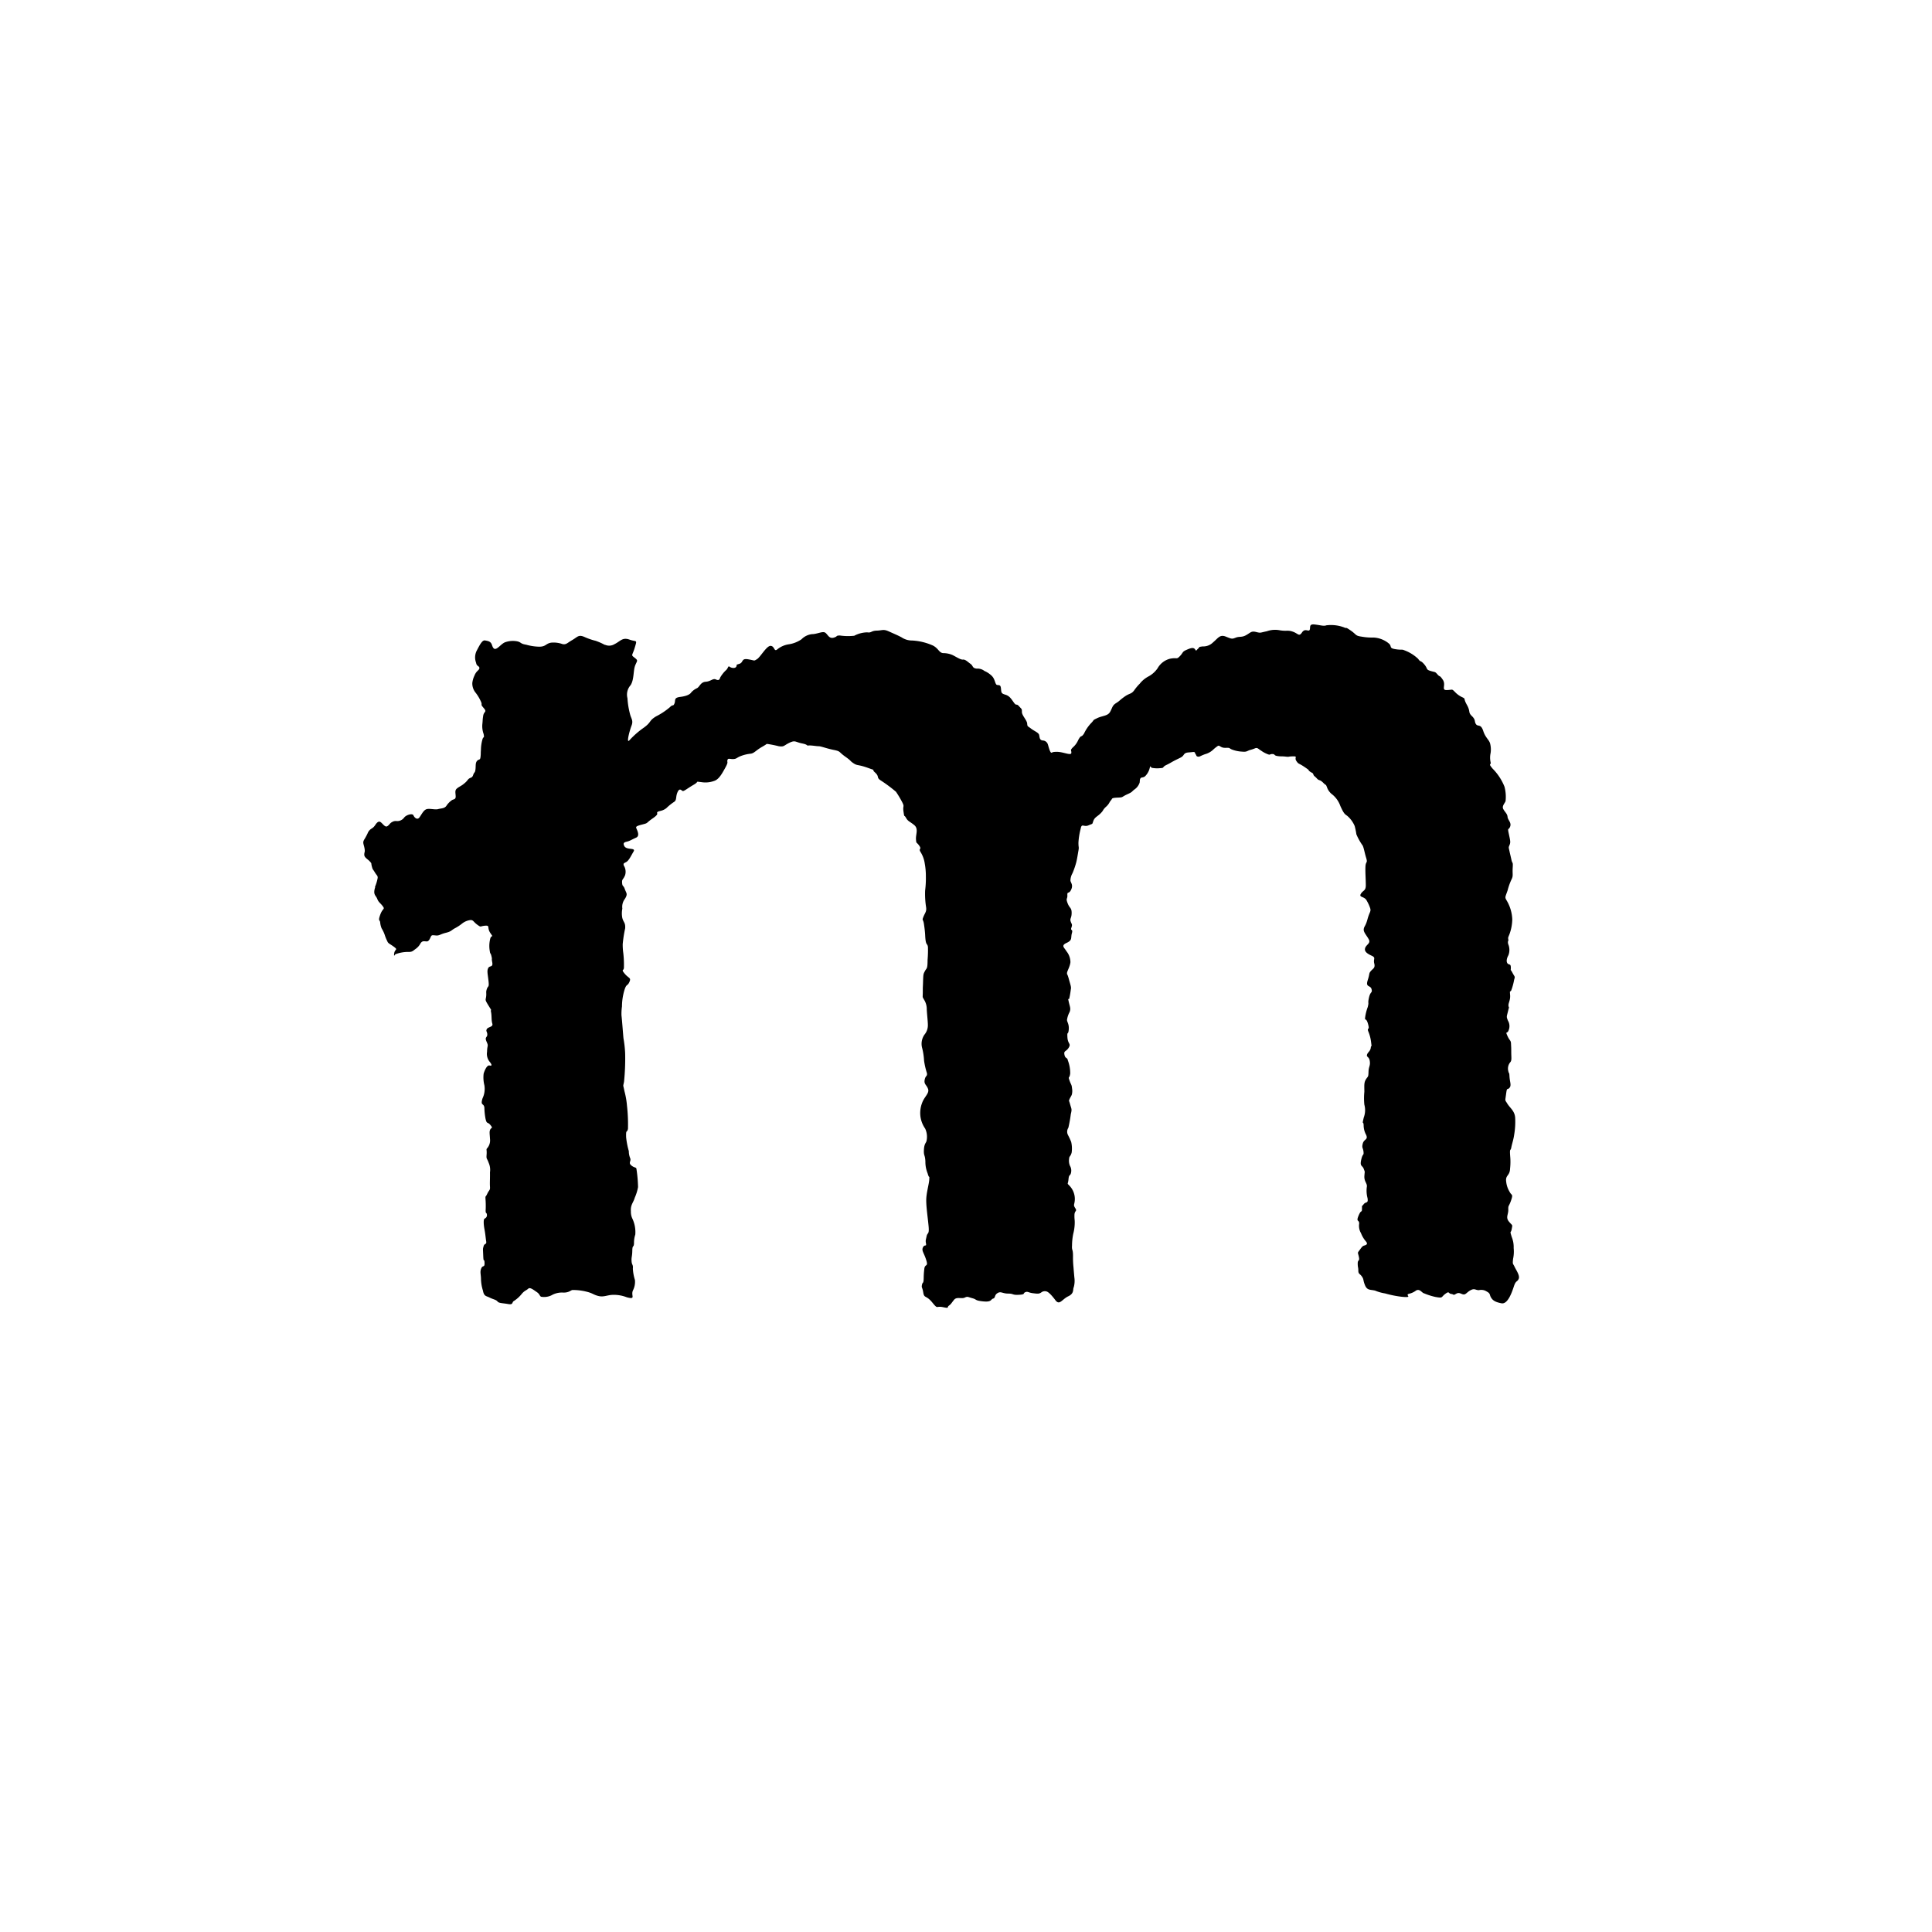 <svg xmlns="http://www.w3.org/2000/svg" width="150" height="150" viewBox="0 0 150 150"><g transform="translate(-671 -1530)"><rect width="150" height="150" rx="20" transform="translate(671 1530)" fill="none"/><path d="M39.5,98.183a3.186,3.186,0,0,0,.209-.7c0-.19-.057-.152-.227-.436s-.153-.17-.228-.454.019-.189-.152-.38-.435-.3-.435-.53.076-.17.019-.493-.171-.436-.019-.683a4.321,4.321,0,0,0,.265-.492.721.721,0,0,1,.294-.35.861.861,0,0,0,.294-.285c.1-.152.246-.332.408-.228s.341.417.51.331.209-.246.389-.331a.534.534,0,0,1,.369-.075.664.664,0,0,0,.569-.275c.161-.209.644-.351.72-.171s.294.379.456.171.311-.559.548-.644.673.057.91-.01.492-.038.644-.256a1.606,1.606,0,0,1,.436-.445c.123-.075.293-.038.285-.293s-.077-.445.075-.588.4-.236.578-.4a1.467,1.467,0,0,0,.293-.3c.18-.218.313-.086.408-.36s.142-.142.18-.426-.018-.522.132-.683.237-.01.266-.331,0-.133.029-.54a3.12,3.12,0,0,1,.113-.778c.076-.284.17-.057.095-.436a1.772,1.772,0,0,1-.1-.748c.038-.341.01-.295.067-.664s.331-.265.028-.615-.028-.143-.238-.56a3.21,3.21,0,0,0-.379-.617,1.135,1.135,0,0,1-.256-.747,1.763,1.763,0,0,1,.171-.588c.142-.37.379-.408.379-.578s-.217-.124-.255-.408a1.159,1.159,0,0,1,.065-.975c.256-.494.427-.8.635-.759s.436.057.531.351.2.37.388.256.379-.351.6-.455a1.8,1.8,0,0,1,1.014-.075c.294.085.2.179.663.255a3.981,3.981,0,0,0,1,.152c.53,0,.5-.237.919-.312a2.015,2.015,0,0,1,.9.113c.293.047.331-.076.758-.322s.474-.455,1-.208a4.874,4.874,0,0,0,.815.274c.6.217.645.313.739.313a.787.787,0,0,0,.72-.057c.465-.227.606-.549,1.166-.35s.6-.038.407.616-.323.55-.019.786.2.218.047.607-.075,1.09-.351,1.526a1.1,1.1,0,0,0-.246,1.014,6.275,6.275,0,0,0,.19,1.2c.094.4.284.521.123.938s-.417,1.421-.161,1.128a6.7,6.7,0,0,1,1.147-1c.587-.437.341-.5.919-.854a5.31,5.31,0,0,0,1.081-.719c.236-.246.245-.029.35-.285s-.076-.444.455-.51.767-.218.842-.342a1.362,1.362,0,0,1,.465-.341c.2-.114.266-.465.664-.493s.559-.285.786-.18.285.019.341-.152a2.377,2.377,0,0,1,.474-.588c.161-.17.132-.341.256-.245s.436.161.522-.019-.1-.1.236-.209.124-.445.683-.35.417.15.683-.01.748-1.052,1.062-1.033.255.474.5.284a1.815,1.815,0,0,1,.919-.407,2.37,2.37,0,0,0,.975-.388,1.346,1.346,0,0,1,.825-.4c.379,0,.795-.237,1-.124s.3.5.664.4.132-.169.5-.169a4.376,4.376,0,0,0,1.109.018,2.2,2.2,0,0,1,1.014-.264c.313.057.293-.124.729-.134s.512-.132.929.057.692.3,1,.465a1.453,1.453,0,0,0,.824.246,4.526,4.526,0,0,1,1.63.4c.417.228.445.531.757.579a1.824,1.824,0,0,1,.73.142c.312.152.635.379.824.36s.36.171.587.332.113.331.493.37a.859.859,0,0,1,.587.18,1.9,1.9,0,0,1,.559.369c.293.275.256.7.436.721s.266-.01.293.3.028.361.342.455.436.3.654.606.18.038.4.285.227.189.227.454.389.635.408.891.038.19.293.389.588.313.635.493.019.407.283.436a.427.427,0,0,1,.389.285c.038.094.152.6.256.653s-.019-.065.473-.057,1.08.313,1.1.086-.123-.18.113-.426a1.585,1.585,0,0,0,.428-.588c.245-.445.208-.133.445-.492a3.058,3.058,0,0,1,.521-.778c.331-.331.085-.218.5-.417s.815-.161,1-.483.161-.492.464-.682.227-.189.644-.492.531-.181.778-.521a3.626,3.626,0,0,1,.416-.494,2.131,2.131,0,0,1,.683-.568,2.031,2.031,0,0,0,.7-.625,1.551,1.551,0,0,1,.967-.748c.578-.115.493.084.767-.2s.161-.331.5-.482.55-.218.672-.057.057.132.237-.038,0-.123.351-.18a1.063,1.063,0,0,0,.815-.312c.407-.341.53-.635,1-.446s.474.19.768.077.463,0,.813-.2.389-.331.769-.237.293.047.824-.057a1.9,1.9,0,0,1,1.022-.075c.53.086.616-.037,1.023.114s.455.4.692.048.5-.03.588-.19-.085-.473.369-.426.73.152.929.067a2.913,2.913,0,0,1,1.355.152c.312.142.047-.086.531.246s.331.407.861.482a4.426,4.426,0,0,0,.91.068,2.007,2.007,0,0,1,1.175.445c.294.227,0,.369.5.454s.512,0,.711.086a3.114,3.114,0,0,1,1.089.673c.2.293.162.066.465.417s.113.407.5.521.331.038.54.275.133,0,.407.408-.15.815.313.8.37-.114.625.142a1.845,1.845,0,0,0,.6.427c.265.142.028.038.331.578s.067.559.389.872.17.427.322.635.37-.057.559.521.494.692.55,1.052a1.821,1.821,0,0,1,.019.673,1.647,1.647,0,0,0,0,.691c.067.275-.228.047.161.512a4.166,4.166,0,0,1,.919,1.4,3.052,3.052,0,0,1,.086,1.1c-.028.161-.312.389-.18.635s.313.36.332.606.322.445.2.758-.218.019-.1.569.142.643.057.853-.075.16-.018.435.085.361.161.712.132.113.1.625.057.616-.094.909a4.693,4.693,0,0,0-.3.843c-.208.606-.237.511-.028.871a3.087,3.087,0,0,1,.388,1.375,3.478,3.478,0,0,1-.209,1.137c-.094.255-.132.266-.1.426s-.067.086-.009.36a1.155,1.155,0,0,1,.018.872c-.171.313-.162.55-.048.654s.237-.009.237.312-.066.028.124.389.218.264.132.548a4.645,4.645,0,0,1-.228.834c-.1.152-.114-.055-.084.36s-.162.625-.124.845.076-.067-.038.4-.133.408-.009.73a.837.837,0,0,1,.057.749c-.115.322-.275.028-.1.426s.274.342.284.616.018.237.018.654.048.616-.057.766a.771.771,0,0,0-.179.683c.075.341.075.028.1.455s.17.691-.01.88-.18-.094-.256.484-.1.408.1.739.578.559.607,1.108a5.977,5.977,0,0,1-.076,1.289c-.057.416-.171.71-.227,1.014s-.133-.02-.085.664a4.724,4.724,0,0,1-.009.967c-.019.577-.379.492-.3,1.014a1.844,1.844,0,0,0,.266.786c.143.3.294.142.114.664s-.227.351-.217.73-.227.587.057.927.275.19.209.57-.171.046,0,.616a2.071,2.071,0,0,1,.151.862,2.693,2.693,0,0,1-.047.843c-.047.464-.009.331.114.6s.436.691.322.947-.218.113-.368.569-.475,1.421-.967,1.327-.683-.229-.815-.455-.028-.3-.341-.465a.758.758,0,0,0-.588-.1c-.275.01-.322-.16-.626-.01s-.388.36-.577.343-.323-.2-.578-.049-.143.039-.379.01-.123-.257-.465,0-.152.341-.749.236a4.939,4.939,0,0,1-.89-.283c-.161-.018-.331-.389-.625-.218a1.414,1.414,0,0,1-.559.255c-.341.1.407.323-.568.229a8.16,8.16,0,0,1-1.27-.257,3.4,3.4,0,0,1-.777-.218c-.361-.094-.617,0-.787-.415s-.076-.436-.237-.673-.284-.19-.284-.465-.047-.237-.047-.559.161-.142.095-.484-.132-.312,0-.483.237-.351.35-.4.4-.076.209-.322a2.188,2.188,0,0,1-.4-.663,1.121,1.121,0,0,1-.142-.73c.019-.341-.266-.094-.047-.626s.255-.18.265-.521-.038-.142.133-.368.369-.029.3-.474a2.2,2.2,0,0,1-.057-.863c.057-.275-.218-.418-.189-.853s.057-.256-.047-.55-.322-.17-.2-.71.209-.295.18-.617-.152-.285-.057-.646.426-.274.266-.662a1.575,1.575,0,0,1-.2-.767c-.02-.38-.143.074.009-.588a1.621,1.621,0,0,0,.047-1,4.964,4.964,0,0,1,0-1c0-.484-.038-.711.123-.966s.189-.152.2-.579.152-.464.1-.833-.266-.295-.218-.494.266-.274.295-.559.1.152.019-.455a3.039,3.039,0,0,0-.228-.835c-.086-.312.152.009-.009-.558s-.275-.124-.208-.588a3.786,3.786,0,0,1,.189-.711c.114-.454-.019-.209.095-.729s.284-.341.2-.664-.483-.113-.3-.682.075-.51.236-.71.37-.237.275-.6.161-.436-.209-.606-.588-.342-.493-.606.445-.351.275-.664-.418-.55-.389-.786.142-.218.293-.778.284-.587.209-.842a3.1,3.1,0,0,0-.266-.588c-.171-.36-.635-.237-.464-.53s.388-.218.388-.673-.047-.994-.028-1.44.19-.247.057-.682-.161-.7-.266-.948a4.593,4.593,0,0,1-.494-.881,6.039,6.039,0,0,0-.132-.644,2.129,2.129,0,0,0-.55-.768c-.19-.161-.256-.1-.569-.805a2.007,2.007,0,0,0-.683-.928,1.189,1.189,0,0,1-.359-.541c-.124-.274.018-.018-.275-.312s-.313-.134-.5-.342-.218-.16-.274-.313-.1-.094-.295-.246.152.038-.36-.312-.474-.208-.662-.484.15-.369-.276-.36-.227.057-.559.019-.37,0-.654-.047-.142-.152-.388-.152-.1.124-.445-.028a2.07,2.07,0,0,1-.416-.237c-.218-.123-.266-.246-.447-.19a2.924,2.924,0,0,1-.388.134c-.237.057-.265.179-.644.133a2.519,2.519,0,0,1-.7-.133c-.36-.115-.153-.179-.578-.161s-.455-.256-.625-.132a2.674,2.674,0,0,0-.3.236,1.492,1.492,0,0,1-.672.389c-.436.161-.4.208-.55.189s-.113-.114-.189-.2.028-.189-.275-.15-.5,0-.635.2-.208.2-.606.4-.389.227-.749.4-.113.227-.484.246a2.111,2.111,0,0,1-.644-.028c-.095-.028-.1-.237-.161.01a1.353,1.353,0,0,1-.332.616c-.151.161-.3.086-.379.181s-.047.208-.076.351a1.047,1.047,0,0,1-.408.53c-.237.181-.114.171-.531.36s-.35.237-.577.256-.578.009-.626.1-.15.2-.18.255a1.2,1.2,0,0,1-.312.389c-.266.266-.143.237-.4.493s-.455.293-.559.587-.01.179-.38.341-.521-.209-.606.275a5.352,5.352,0,0,0-.17,1.07c0,.417.057.294,0,.616s-.085.541-.161.872a6.291,6.291,0,0,1-.3.881,1.2,1.2,0,0,0-.161.578c.028.171.227.331.056.7s-.312.1-.294.427-.142.209.019.626.313.331.313.749-.152.426-.076.662.152.209.057.484.142.075.038.436.066.529-.407.747-.171.37-.019.644a1.379,1.379,0,0,1,.313.854c-.038.36-.266.7-.266.853s.01-.028.142.454.2.625.152.815a6.218,6.218,0,0,1-.123.71c-.067.133-.124-.161-.038.237s.18.522.067.807a1.814,1.814,0,0,0-.2.606c0,.171.18.331.133.778s-.133.047-.1.579.3.472.1.8-.4.217-.331.55.217.171.266.445a2.725,2.725,0,0,1,.18,1.014c-.057.436-.18.171-.057.53s.171.3.2.627a1.1,1.1,0,0,1-.019.482c-.028.1-.18.3-.209.445s-.047-.152.067.266.169.388.066.795a10.474,10.474,0,0,1-.19,1.063.557.557,0,0,0-.028.568,5.62,5.62,0,0,1,.246.531,2.28,2.28,0,0,1,.038.824c-.086.331-.189.256-.2.492a1.03,1.03,0,0,0,.067.54.728.728,0,0,1,.075.569c-.067.245-.151.065-.189.484s-.142.264.076.492a1.487,1.487,0,0,1,.417,1.042c-.009.445-.152.418.028.693s-.047.169-.057.529.03.36.02.673a3.491,3.491,0,0,1-.115.8,4.752,4.752,0,0,0-.094.9c-.028.426.076.237.076.824a6.846,6.846,0,0,0,.037.862c.019.256.047.559.067.787a1.869,1.869,0,0,1-.047.776c-.086.161.056.474-.426.7s-.673.739-1,.3-.559-.644-.682-.674a.45.45,0,0,0-.417.077c-.18.123-.3.1-.654.056s-.389-.161-.588-.075.047.171-.492.2-.388-.094-.834-.094-.559-.2-.824-.038-.143.37-.342.426-.094.284-.767.218-.484-.152-.843-.246-.36-.161-.6-.047-.616-.086-.824.17-.217.323-.4.455.086.227-.473.114-.351.208-.824-.37-.617-.294-.692-.758-.152-.349-.1-.606.123-.038.132-.511a5.848,5.848,0,0,1,.046-.7c.038-.463.333-.131.152-.709s-.379-.721-.255-.986.283-.028.237-.293-.019-.247.046-.569.219-.094.153-.8-.181-1.422-.181-2,.229-1.277.237-1.649.019.087-.132-.444a2.343,2.343,0,0,1-.171-.919c-.028-.56-.142-.4-.114-.91s.18-.512.208-.711a1.484,1.484,0,0,0-.113-.929,2.146,2.146,0,0,1-.369-.966,2.173,2.173,0,0,1,.132-1.023c.17-.484.578-.75.465-1.081s-.331-.36-.266-.712.209-.246.181-.51a5.893,5.893,0,0,1-.227-.978,4.948,4.948,0,0,0-.161-1.033,1.239,1.239,0,0,1,.2-1,1.122,1.122,0,0,0,.256-.747c0-.266-.066-.825-.085-1.195a1.378,1.378,0,0,0-.208-.758c-.152-.275-.1-.113-.1-.644s0-.1.019-.739.028-.616.152-.853.2-.113.2-.862a8.561,8.561,0,0,0,.028-1c-.047-.313-.161-.067-.209-.787a8.2,8.2,0,0,0-.095-.947c-.056-.465-.18-.276-.047-.606s.255-.408.209-.74a6.618,6.618,0,0,1-.076-1.307,7.4,7.4,0,0,0,.057-1.089,5.389,5.389,0,0,0-.086-1,2.3,2.3,0,0,0-.312-.871c-.218-.332.113-.19-.114-.513s-.228-.123-.256-.5.219-.816-.142-1.108-.473-.275-.634-.56-.115.038-.19-.465.095-.36-.1-.739a7.971,7.971,0,0,0-.484-.814,11.158,11.158,0,0,0-1.213-.9c-.323-.217-.057-.274-.417-.6s.228-.077-.559-.36-.795-.142-1.118-.361-.1-.132-.635-.511-.331-.407-.9-.521-.975-.285-1.166-.285-.54-.076-.768-.057,0-.057-.521-.161-.521-.275-.986-.047-.389.323-.815.266a9,9,0,0,0-.9-.18c-.142.028.085-.048-.4.227s-.606.494-.882.531a2.992,2.992,0,0,0-.814.2c-.293.123-.285.208-.55.218s-.4-.1-.445.086.1.1-.151.559-.5.919-.853,1.042a1.983,1.983,0,0,1-1.042.1c-.512-.047-.086-.076-.578.209s-.758.521-.853.482-.237-.275-.4.1-.028.615-.294.767a4.03,4.03,0,0,0-.569.464c-.322.256-.6.2-.7.313s.2.094-.36.482-.322.351-.768.465-.521.161-.521.246.36.625,0,.786-.445.228-.625.285-.465.057-.284.379.909.085.71.417-.36.693-.559.806-.246.1-.2.275a.9.9,0,0,1,.1.757c-.153.37-.256.284-.229.6s.1.152.209.474.255.36.009.758a1.007,1.007,0,0,0-.2.758,1.87,1.87,0,0,0-.01.691c.076.369.266.379.228.843a9.923,9.923,0,0,0-.19,1.222,4.745,4.745,0,0,0,.047.711,7.919,7.919,0,0,1,.047,1.089c.01.312-.255.114.057.492s.522.3.37.644-.218.124-.37.578a4.491,4.491,0,0,0-.208,1.328,3.957,3.957,0,0,0-.038.7c.038.295.094,1.09.152,1.755a9.189,9.189,0,0,1,.132,1.174,17.751,17.751,0,0,1-.086,2.217c-.085.436-.076.162.029.72a6.4,6.4,0,0,1,.2,1.139,12.757,12.757,0,0,1,.076,1.8c-.084.359-.161-.02-.142.653a6.033,6.033,0,0,0,.209,1.072,1.415,1.415,0,0,0,.113.567c.076.229-.18.342.1.56s.369.076.388.322a10.581,10.581,0,0,1,.115,1.346,3.674,3.674,0,0,1-.256.824c-.095.36-.342.549-.3,1.052a1.244,1.244,0,0,0,.123.587,2.459,2.459,0,0,1,.219,1.222,2,2,0,0,0-.1.654c-.009.4-.123.1-.132.587s-.076.484-.057.815.132.247.1.588a3.606,3.606,0,0,0,.161.88,1.454,1.454,0,0,1-.152.807c-.19.407.266.73-.473.54a2.77,2.77,0,0,0-1.128-.19c-.417.02-.681.19-1.089.086s-.408-.208-.911-.332a4.335,4.335,0,0,0-1.089-.132c-.142.01-.274.218-.739.2a1.615,1.615,0,0,0-.891.209,1.308,1.308,0,0,1-.815.113c-.124-.065-.094-.2-.331-.359s-.522-.4-.664-.266-.275.143-.484.379a2.552,2.552,0,0,1-.616.568c-.2.1-.029.323-.465.246s-.71-.057-.824-.2-.332-.16-.608-.3-.436-.086-.521-.541a3.222,3.222,0,0,1-.151-.853c0-.418-.1-.587.018-.872s.275-.028.256-.445-.076.1-.1-.522-.038-.511.028-.757.246-.1.2-.379-.047-.474-.133-.938-.066-.758-.009-.806.219-.1.2-.322-.124-.01-.095-.437a6.8,6.8,0,0,0-.019-.824c0-.246-.019-.028.142-.369s.227-.237.208-.559.01-.616,0-1.1a1.332,1.332,0,0,0-.1-.739c-.143-.407-.19-.256-.161-.644s-.057-.388.047-.493a.925.925,0,0,0,.217-.711c-.019-.378-.067-.569.019-.739s.237-.075.01-.351-.276-.03-.38-.5a5.2,5.2,0,0,1-.086-.852c-.047-.369-.331-.114-.142-.72a1.7,1.7,0,0,0,.142-1.014,2.487,2.487,0,0,1-.057-.9c.057-.2.246-.682.455-.634s.189-.048.047-.247a.975.975,0,0,1-.237-.815c.01-.55.133-.407-.037-.786s.056-.312.056-.551-.132-.246-.038-.426.512-.151.428-.426-.038-.6-.1-.9.143.047-.18-.474-.237-.426-.2-.729-.038-.313.056-.588.19-.084.124-.653-.124-.75-.019-.967.388-.029.313-.445.018-.142-.058-.465-.094-.133-.132-.4a2.3,2.3,0,0,1,.019-.91c.086-.445.323-.067.03-.493s0-.615-.418-.578-.285.152-.6-.075-.3-.379-.549-.362a1.31,1.31,0,0,0-.616.257,3.5,3.5,0,0,1-.522.351c-.341.169-.293.266-.748.378s-.512.237-.787.209-.3-.03-.359.046-.143.426-.351.417-.332-.066-.474.143a1.21,1.21,0,0,1-.379.435c-.219.152-.256.257-.625.237a2.8,2.8,0,0,0-.949.18c-.046.028-.142.266-.093-.076s.322-.247-.019-.5-.447-.246-.522-.445a3.226,3.226,0,0,1-.2-.493,2.481,2.481,0,0,0-.236-.493,1.593,1.593,0,0,1-.115-.483c-.028-.19-.179-.067.01-.588s.388-.388.19-.654-.323-.293-.426-.568-.351-.312-.162-.9" transform="translate(660.615 1500.672)"/></g></svg>